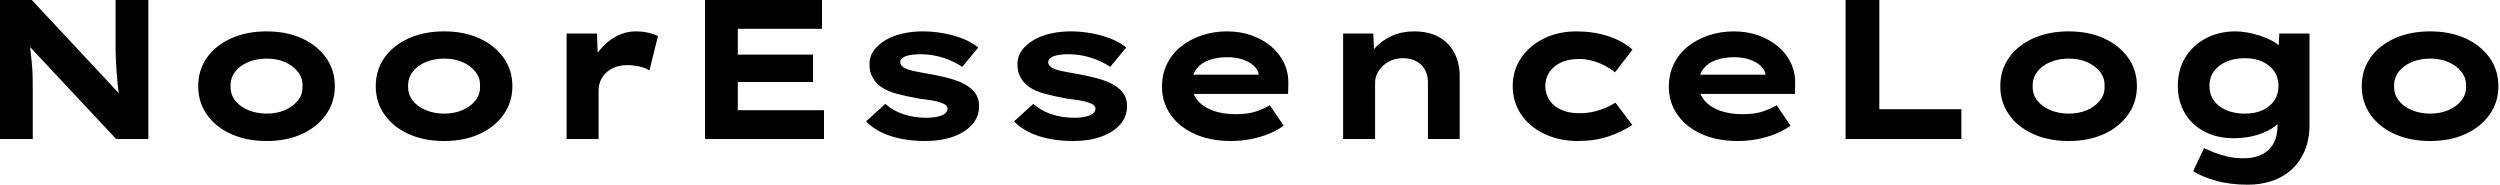 <svg baseProfile="full" height="28" version="1.1" viewBox="0 0 379 28" width="379" xmlns="http://www.w3.org/2000/svg" xmlns:ev="http://www.w3.org/2001/xml-events" xmlns:xlink="http://www.w3.org/1999/xlink"><defs /><g><path d="M4.456 21.075V0.0H9.273L23.333 15.054L22.581 14.903Q22.4 13.789 22.295 12.781Q22.189 11.772 22.129 10.839Q22.069 9.905 22.024 9.002Q21.978 8.099 21.978 7.151Q21.978 6.202 21.978 5.209V0.0H26.946V21.075H22.069L7.527 5.54L8.822 5.751Q8.942 6.473 9.017 7.166Q9.092 7.858 9.183 8.596Q9.273 9.333 9.333 10.146Q9.394 10.959 9.409 11.923Q9.424 12.886 9.424 14.03V21.075Z M44.86 21.376Q41.819 21.376 39.471 20.308Q37.123 19.239 35.813 17.357Q34.503 15.475 34.503 13.067Q34.503 10.628 35.813 8.761Q37.123 6.895 39.471 5.826Q41.819 4.757 44.86 4.757Q47.931 4.757 50.249 5.826Q52.568 6.895 53.892 8.761Q55.217 10.628 55.217 13.067Q55.217 15.475 53.892 17.357Q52.568 19.239 50.249 20.308Q47.931 21.376 44.86 21.376ZM44.89 17.222Q46.426 17.222 47.645 16.695Q48.865 16.168 49.617 15.234Q50.37 14.301 50.31 13.067Q50.37 11.832 49.617 10.884Q48.865 9.935 47.645 9.409Q46.426 8.882 44.89 8.882Q43.355 8.882 42.09 9.409Q40.826 9.935 40.103 10.884Q39.381 11.832 39.411 13.067Q39.381 14.301 40.103 15.234Q40.826 16.168 42.09 16.695Q43.355 17.222 44.89 17.222Z M71.776 21.376Q68.735 21.376 66.387 20.308Q64.039 19.239 62.729 17.357Q61.419 15.475 61.419 13.067Q61.419 10.628 62.729 8.761Q64.039 6.895 66.387 5.826Q68.735 4.757 71.776 4.757Q74.847 4.757 77.166 5.826Q79.484 6.895 80.809 8.761Q82.133 10.628 82.133 13.067Q82.133 15.475 80.809 17.357Q79.484 19.239 77.166 20.308Q74.847 21.376 71.776 21.376ZM71.806 17.222Q73.342 17.222 74.561 16.695Q75.781 16.168 76.533 15.234Q77.286 14.301 77.226 13.067Q77.286 11.832 76.533 10.884Q75.781 9.935 74.561 9.409Q73.342 8.882 71.806 8.882Q70.271 8.882 69.006 9.409Q67.742 9.935 67.019 10.884Q66.297 11.832 66.327 13.067Q66.297 14.301 67.019 15.234Q67.742 16.168 69.006 16.695Q70.271 17.222 71.806 17.222Z M90.353 21.075V5.088H94.959L95.17 10.869L93.785 10.598Q94.267 8.972 95.32 7.647Q96.374 6.323 97.819 5.54Q99.265 4.757 100.86 4.757Q101.794 4.757 102.697 4.953Q103.6 5.148 104.202 5.48L102.908 10.688Q102.366 10.297 101.417 10.086Q100.469 9.875 99.535 9.875Q98.512 9.875 97.684 10.191Q96.856 10.508 96.299 11.065Q95.742 11.622 95.471 12.299Q95.2 12.976 95.2 13.729V21.075Z M111.338 21.075V0.0H129.071V4.366H116.305V16.71H129.372V21.075ZM113.987 12.434V8.28H127.716V12.434Z M144.727 21.376Q141.806 21.376 139.488 20.624Q137.17 19.871 135.755 18.396L138.675 15.746Q139.759 16.74 141.37 17.297Q142.981 17.854 144.938 17.854Q145.51 17.854 146.067 17.778Q146.624 17.703 147.075 17.553Q147.527 17.402 147.813 17.131Q148.099 16.86 148.099 16.499Q148.099 15.897 147.166 15.596Q146.563 15.355 145.63 15.204Q144.697 15.054 143.703 14.933Q141.867 14.602 140.452 14.226Q139.037 13.849 138.043 13.187Q137.23 12.585 136.748 11.757Q136.267 10.929 136.267 9.725Q136.267 8.551 136.929 7.647Q137.591 6.744 138.705 6.082Q139.819 5.419 141.28 5.088Q142.74 4.757 144.366 4.757Q145.871 4.757 147.406 5.028Q148.942 5.299 150.327 5.826Q151.712 6.353 152.766 7.196L150.327 10.146Q149.604 9.634 148.581 9.183Q147.557 8.731 146.368 8.475Q145.178 8.219 143.974 8.219Q143.402 8.219 142.875 8.28Q142.348 8.34 141.897 8.475Q141.445 8.611 141.189 8.867Q140.933 9.123 140.933 9.454Q140.933 9.695 141.084 9.89Q141.234 10.086 141.505 10.267Q142.017 10.568 143.026 10.778Q144.034 10.989 145.299 11.2Q147.497 11.591 149.032 12.073Q150.568 12.555 151.471 13.277Q152.194 13.819 152.54 14.512Q152.886 15.204 152.886 16.077Q152.886 17.673 151.847 18.862Q150.809 20.052 148.972 20.714Q147.135 21.376 144.727 21.376Z M167.157 21.376Q164.237 21.376 161.918 20.624Q159.6 19.871 158.185 18.396L161.105 15.746Q162.189 16.74 163.8 17.297Q165.411 17.854 167.368 17.854Q167.94 17.854 168.497 17.778Q169.054 17.703 169.505 17.553Q169.957 17.402 170.243 17.131Q170.529 16.86 170.529 16.499Q170.529 15.897 169.596 15.596Q168.994 15.355 168.06 15.204Q167.127 15.054 166.133 14.933Q164.297 14.602 162.882 14.226Q161.467 13.849 160.473 13.187Q159.66 12.585 159.178 11.757Q158.697 10.929 158.697 9.725Q158.697 8.551 159.359 7.647Q160.022 6.744 161.135 6.082Q162.249 5.419 163.71 5.088Q165.17 4.757 166.796 4.757Q168.301 4.757 169.837 5.028Q171.372 5.299 172.757 5.826Q174.142 6.353 175.196 7.196L172.757 10.146Q172.034 9.634 171.011 9.183Q169.987 8.731 168.798 8.475Q167.609 8.219 166.404 8.219Q165.832 8.219 165.305 8.28Q164.778 8.34 164.327 8.475Q163.875 8.611 163.619 8.867Q163.363 9.123 163.363 9.454Q163.363 9.695 163.514 9.89Q163.665 10.086 163.935 10.267Q164.447 10.568 165.456 10.778Q166.465 10.989 167.729 11.2Q169.927 11.591 171.462 12.073Q172.998 12.555 173.901 13.277Q174.624 13.819 174.97 14.512Q175.316 15.204 175.316 16.077Q175.316 17.673 174.277 18.862Q173.239 20.052 171.402 20.714Q169.566 21.376 167.157 21.376Z M191.062 21.376Q187.931 21.376 185.568 20.308Q183.204 19.239 181.91 17.372Q180.615 15.505 180.615 13.157Q180.615 11.23 181.383 9.68Q182.151 8.129 183.505 7.045Q184.86 5.961 186.667 5.359Q188.473 4.757 190.46 4.757Q192.477 4.757 194.178 5.359Q195.88 5.961 197.159 7.03Q198.439 8.099 199.131 9.574Q199.824 11.049 199.763 12.826L199.733 14.241H183.957L183.265 11.32H195.819L195.308 11.983V11.381Q195.187 10.568 194.525 9.966Q193.862 9.363 192.824 9.017Q191.785 8.671 190.52 8.671Q189.015 8.671 187.796 9.092Q186.576 9.514 185.854 10.432Q185.131 11.351 185.131 12.796Q185.131 14.09 185.944 15.129Q186.757 16.168 188.262 16.74Q189.768 17.312 191.785 17.312Q193.742 17.312 194.976 16.86Q196.211 16.409 196.963 15.957L199.071 19.058Q198.017 19.811 196.723 20.323Q195.428 20.834 193.998 21.105Q192.568 21.376 191.062 21.376Z M208.073 21.075V5.088H212.649L212.83 9.213L211.535 9.514Q212.017 8.249 212.996 7.181Q213.974 6.112 215.48 5.434Q216.985 4.757 218.822 4.757Q221.08 4.757 222.615 5.63Q224.151 6.503 224.948 8.039Q225.746 9.574 225.746 11.531V21.075H220.929V12.434Q220.929 11.351 220.447 10.523Q219.966 9.695 219.123 9.258Q218.28 8.822 217.166 8.822Q216.142 8.822 215.359 9.168Q214.576 9.514 214.019 10.071Q213.462 10.628 213.191 11.26Q212.92 11.892 212.92 12.525V21.075H210.512Q209.398 21.075 208.781 21.075Q208.163 21.075 208.073 21.075Z M243.66 21.376Q240.83 21.376 238.572 20.292Q236.314 19.209 235.049 17.327Q233.785 15.445 233.785 13.067Q233.785 10.658 235.049 8.791Q236.314 6.925 238.512 5.841Q240.71 4.757 243.419 4.757Q246.039 4.757 248.252 5.48Q250.465 6.202 251.94 7.527L249.29 10.959Q248.628 10.417 247.74 9.951Q246.852 9.484 245.858 9.213Q244.865 8.942 243.841 8.942Q242.245 8.942 241.116 9.469Q239.987 9.996 239.355 10.914Q238.723 11.832 238.723 13.067Q238.723 14.241 239.355 15.189Q239.987 16.138 241.146 16.649Q242.305 17.161 243.811 17.161Q245.105 17.161 246.114 16.92Q247.123 16.68 247.905 16.333Q248.688 15.987 249.351 15.566L251.91 18.938Q250.374 19.991 248.297 20.684Q246.219 21.376 243.66 21.376Z M267.897 21.376Q264.766 21.376 262.402 20.308Q260.039 19.239 258.744 17.372Q257.449 15.505 257.449 13.157Q257.449 11.23 258.217 9.68Q258.985 8.129 260.34 7.045Q261.695 5.961 263.501 5.359Q265.308 4.757 267.295 4.757Q269.312 4.757 271.013 5.359Q272.714 5.961 273.994 7.03Q275.273 8.099 275.966 9.574Q276.658 11.049 276.598 12.826L276.568 14.241H260.791L260.099 11.32H272.654L272.142 11.983V11.381Q272.022 10.568 271.359 9.966Q270.697 9.363 269.658 9.017Q268.619 8.671 267.355 8.671Q265.849 8.671 264.63 9.092Q263.411 9.514 262.688 10.432Q261.966 11.351 261.966 12.796Q261.966 14.09 262.778 15.129Q263.591 16.168 265.097 16.74Q266.602 17.312 268.619 17.312Q270.576 17.312 271.811 16.86Q273.045 16.409 273.798 15.957L275.905 19.058Q274.852 19.811 273.557 20.323Q272.262 20.834 270.832 21.105Q269.402 21.376 267.897 21.376Z M284.245 21.075V0.0H289.363V16.559H301.798V21.075Z M318.056 21.376Q315.015 21.376 312.667 20.308Q310.318 19.239 309.009 17.357Q307.699 15.475 307.699 13.067Q307.699 10.628 309.009 8.761Q310.318 6.895 312.667 5.826Q315.015 4.757 318.056 4.757Q321.127 4.757 323.445 5.826Q325.763 6.895 327.088 8.761Q328.413 10.628 328.413 13.067Q328.413 15.475 327.088 17.357Q325.763 19.239 323.445 20.308Q321.127 21.376 318.056 21.376ZM318.086 17.222Q319.622 17.222 320.841 16.695Q322.06 16.168 322.813 15.234Q323.566 14.301 323.505 13.067Q323.566 11.832 322.813 10.884Q322.06 9.935 320.841 9.409Q319.622 8.882 318.086 8.882Q316.551 8.882 315.286 9.409Q314.022 9.935 313.299 10.884Q312.576 11.832 312.606 13.067Q312.576 14.301 313.299 15.234Q314.022 16.168 315.286 16.695Q316.551 17.222 318.086 17.222Z M345.243 28Q342.533 28 340.396 27.398Q338.258 26.796 336.933 25.953L338.589 22.46Q339.252 22.761 340.14 23.123Q341.028 23.484 342.142 23.74Q343.256 23.996 344.611 23.996Q346.206 23.996 347.351 23.424Q348.495 22.852 349.112 21.753Q349.729 20.654 349.729 18.998V17.191L350.662 17.342Q350.422 18.305 349.353 19.133Q348.284 19.961 346.643 20.458Q345.002 20.955 343.105 20.955Q340.606 20.955 338.68 19.961Q336.753 18.968 335.684 17.161Q334.615 15.355 334.615 13.006Q334.615 10.568 335.744 8.716Q336.873 6.865 338.86 5.811Q340.847 4.757 343.406 4.757Q344.159 4.757 345.108 4.923Q346.056 5.088 347.034 5.404Q348.013 5.72 348.856 6.157Q349.699 6.594 350.226 7.196Q350.753 7.798 350.813 8.46L349.819 8.701L350 5.088H354.576V18.908Q354.576 21.166 353.839 22.882Q353.101 24.598 351.822 25.742Q350.542 26.886 348.856 27.443Q347.17 28 345.243 28ZM344.761 17.222Q346.357 17.222 347.486 16.695Q348.615 16.168 349.247 15.219Q349.88 14.271 349.88 13.037Q349.88 11.772 349.247 10.839Q348.615 9.905 347.486 9.363Q346.357 8.822 344.761 8.822Q343.166 8.822 341.946 9.363Q340.727 9.905 340.065 10.839Q339.402 11.772 339.402 13.037Q339.402 14.271 340.065 15.219Q340.727 16.168 341.946 16.695Q343.166 17.222 344.761 17.222Z M372.852 21.376Q369.811 21.376 367.462 20.308Q365.114 19.239 363.804 17.357Q362.495 15.475 362.495 13.067Q362.495 10.628 363.804 8.761Q365.114 6.895 367.462 5.826Q369.811 4.757 372.852 4.757Q375.923 4.757 378.241 5.826Q380.559 6.895 381.884 8.761Q383.209 10.628 383.209 13.067Q383.209 15.475 381.884 17.357Q380.559 19.239 378.241 20.308Q375.923 21.376 372.852 21.376ZM372.882 17.222Q374.417 17.222 375.637 16.695Q376.856 16.168 377.609 15.234Q378.361 14.301 378.301 13.067Q378.361 11.832 377.609 10.884Q376.856 9.935 375.637 9.409Q374.417 8.882 372.882 8.882Q371.346 8.882 370.082 9.409Q368.817 9.935 368.095 10.884Q367.372 11.832 367.402 13.067Q367.372 14.301 368.095 15.234Q368.817 16.168 370.082 16.695Q371.346 17.222 372.882 17.222Z " fill="rgb(0,0,0)" transform="translate(-4.456, 0)" /></g></svg>